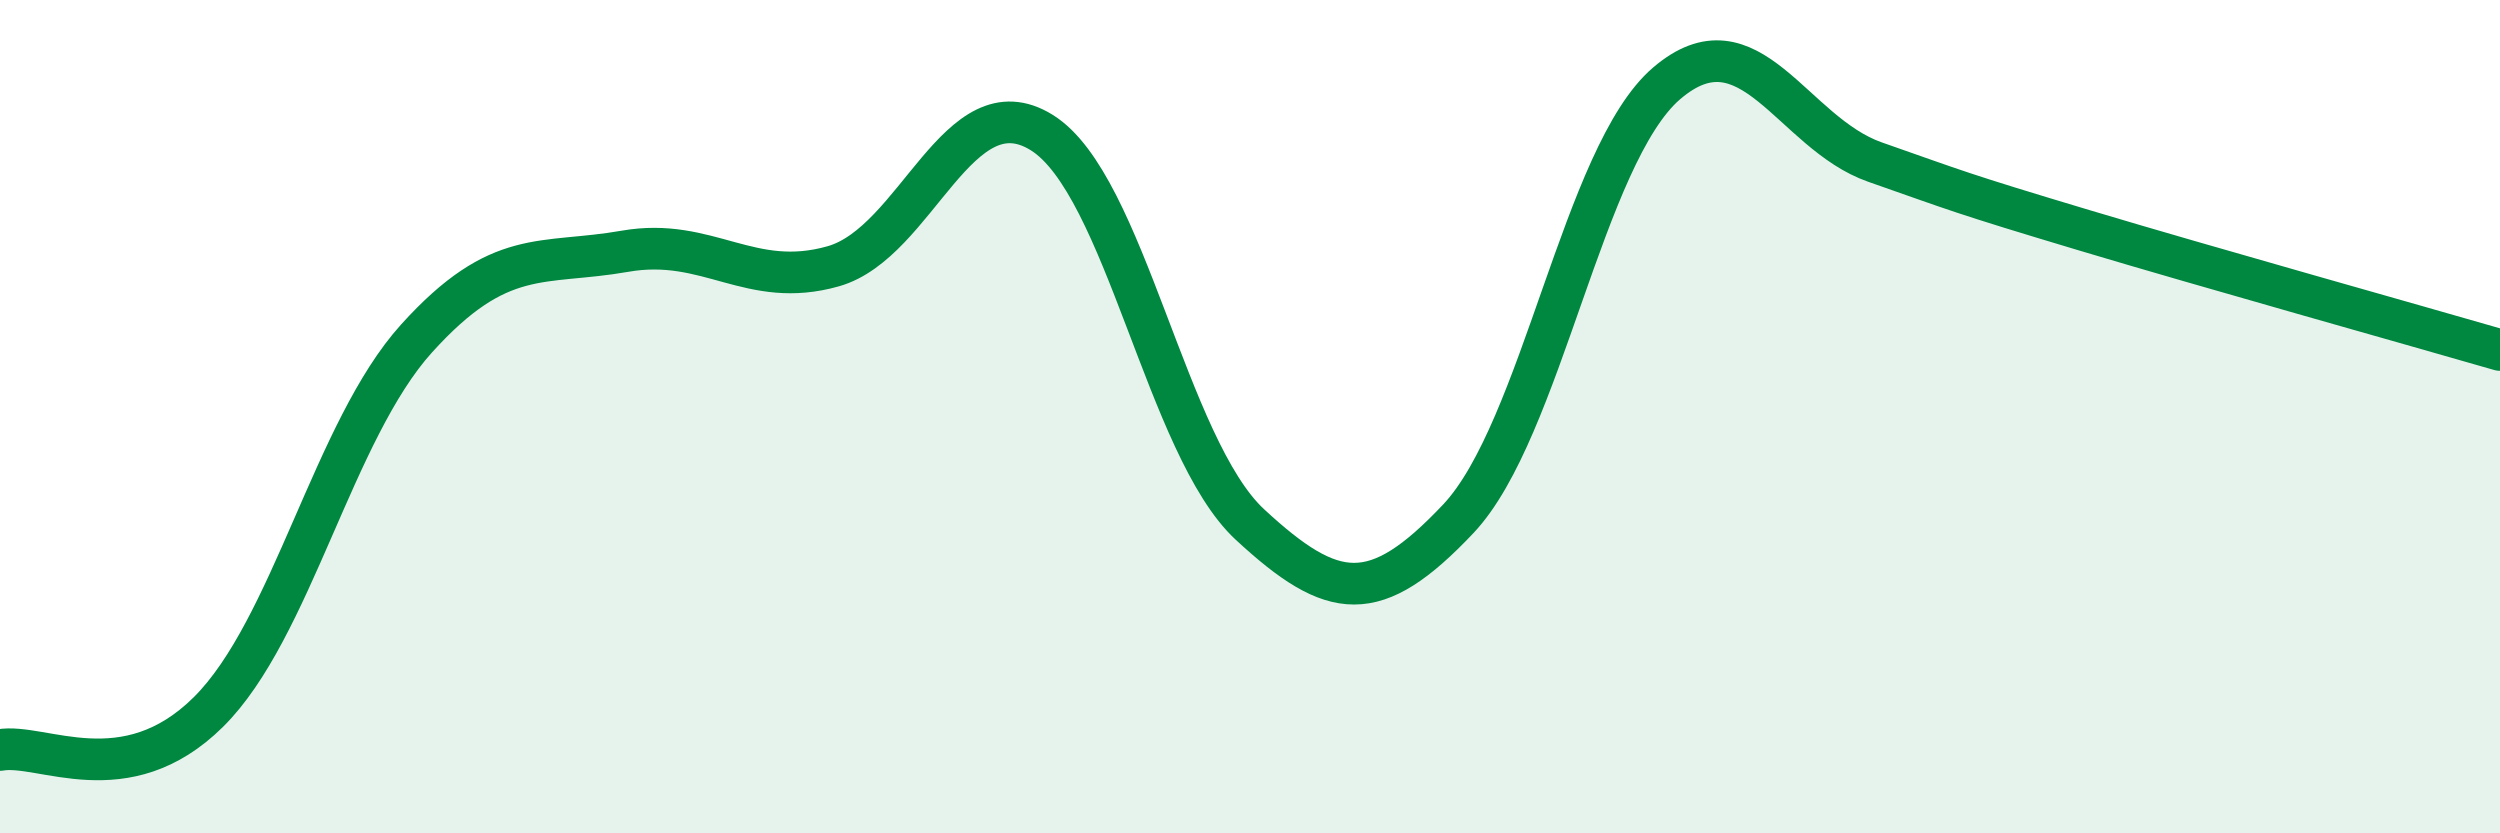 
    <svg width="60" height="20" viewBox="0 0 60 20" xmlns="http://www.w3.org/2000/svg">
      <path
        d="M 0,18 C 1,17.82 3,19.07 5,17.09 C 7,15.11 8,10.33 10,8.12 C 12,5.91 13,6.38 15,6.03 C 17,5.68 18,6.96 20,6.39 C 22,5.82 23,1.94 25,3.18 C 27,4.42 28,10.74 30,12.59 C 32,14.44 33,14.57 35,12.45 C 37,10.33 38,3.71 40,2 C 42,0.29 43,3.19 45,3.89 C 47,4.59 47,4.62 50,5.52 C 53,6.42 58,7.82 60,8.4L60 20L0 20Z"
        fill="#008740"
        opacity="0.1"
        stroke-linecap="round"
        stroke-linejoin="round"
      />
      <path
        d="M 0,18 C 1,17.82 3,19.07 5,17.09 C 7,15.11 8,10.33 10,8.12 C 12,5.91 13,6.38 15,6.03 C 17,5.68 18,6.96 20,6.39 C 22,5.82 23,1.94 25,3.18 C 27,4.42 28,10.74 30,12.59 C 32,14.44 33,14.57 35,12.45 C 37,10.33 38,3.71 40,2 C 42,0.29 43,3.19 45,3.89 C 47,4.59 47,4.62 50,5.52 C 53,6.42 58,7.82 60,8.4"
        stroke="#008740"
        stroke-width="1"
        fill="none"
        stroke-linecap="round"
        stroke-linejoin="round"
      />
    </svg>
  